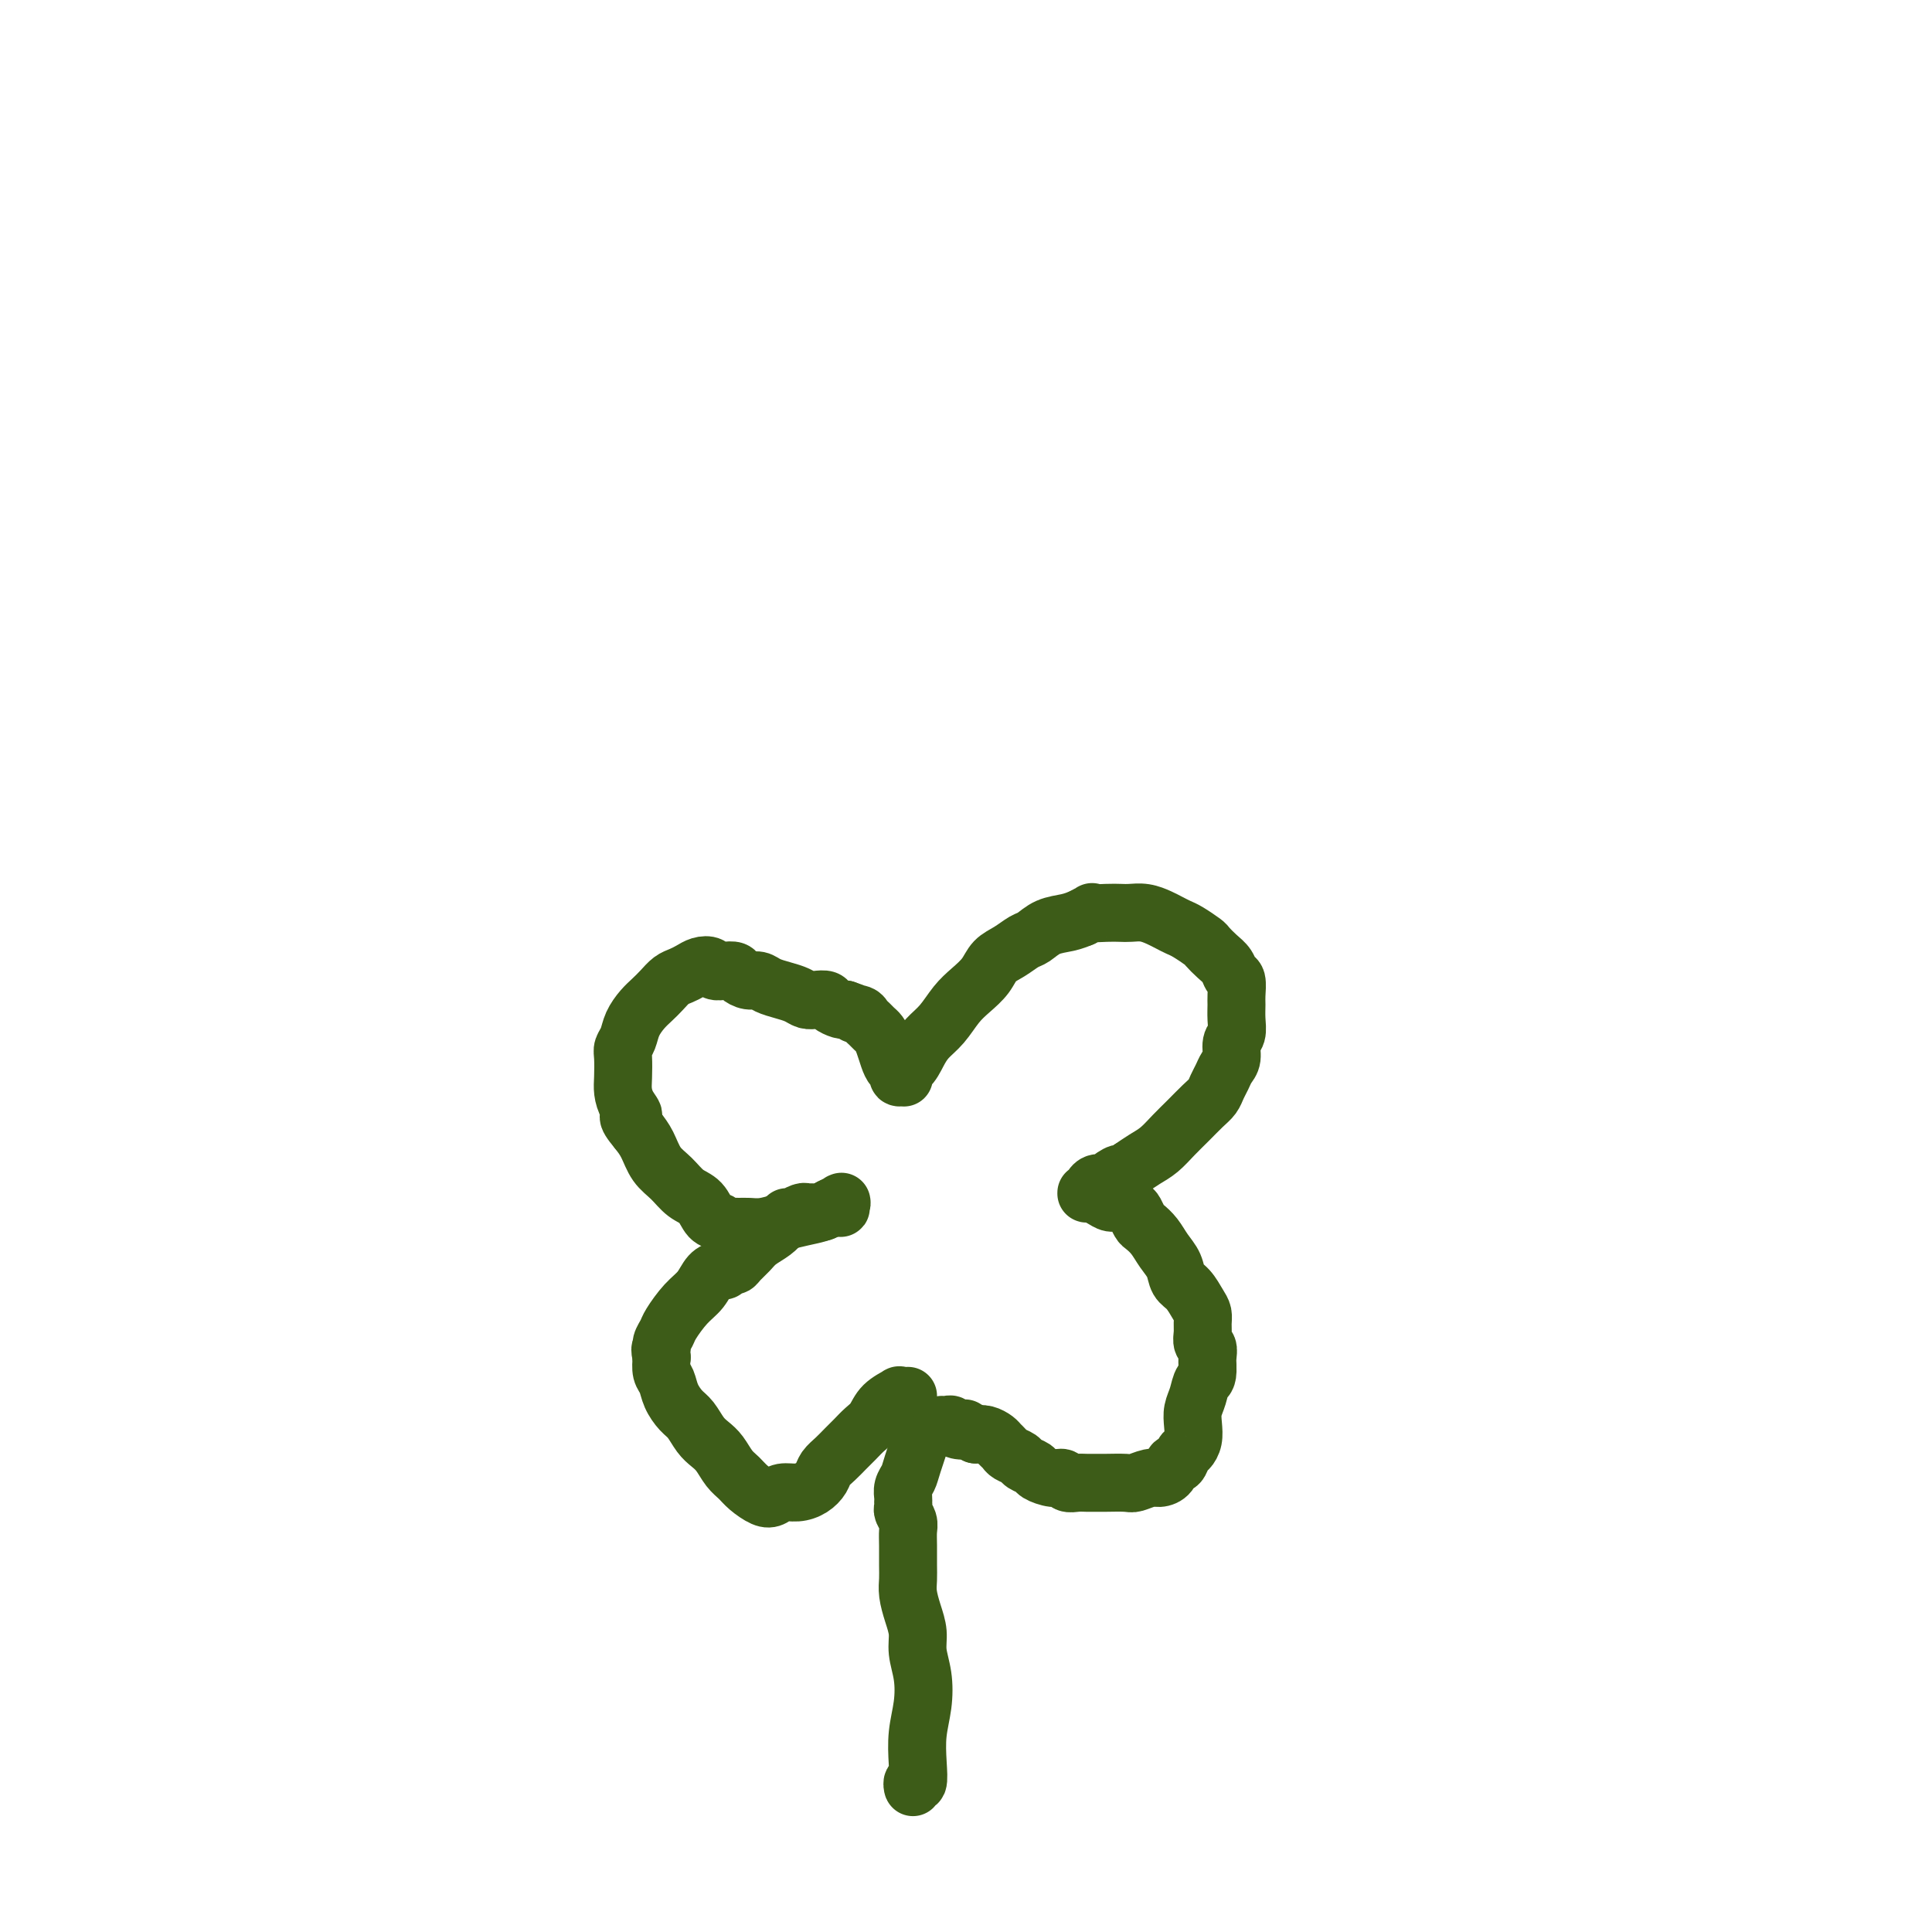 <svg viewBox='0 0 400 400' version='1.1' xmlns='http://www.w3.org/2000/svg' xmlns:xlink='http://www.w3.org/1999/xlink'><g fill='none' stroke='#3D5C18' stroke-width='12' stroke-linecap='round' stroke-linejoin='round'><path d='M189,369c0.030,0.558 0.060,1.116 0,1c-0.060,-0.116 -0.209,-0.907 0,-1c0.209,-0.093 0.775,0.510 1,0c0.225,-0.510 0.109,-2.135 0,-4c-0.109,-1.865 -0.211,-3.972 0,-6c0.211,-2.028 0.733,-3.977 1,-6c0.267,-2.023 0.278,-4.120 0,-6c-0.278,-1.880 -0.845,-3.542 -1,-5c-0.155,-1.458 0.102,-2.710 0,-4c-0.102,-1.290 -0.563,-2.617 -1,-4c-0.437,-1.383 -0.849,-2.821 -1,-4c-0.151,-1.179 -0.039,-2.097 0,-3c0.039,-0.903 0.007,-1.790 0,-3c-0.007,-1.210 0.012,-2.744 0,-4c-0.012,-1.256 -0.056,-2.235 0,-3c0.056,-0.765 0.211,-1.315 0,-2c-0.211,-0.685 -0.788,-1.506 -1,-2c-0.212,-0.494 -0.058,-0.660 0,-1c0.058,-0.340 0.019,-0.854 0,-1c-0.019,-0.146 -0.017,0.075 0,0c0.017,-0.075 0.051,-0.445 0,-1c-0.051,-0.555 -0.185,-1.295 0,-2c0.185,-0.705 0.689,-1.374 1,-2c0.311,-0.626 0.430,-1.207 1,-3c0.570,-1.793 1.591,-4.798 2,-6c0.409,-1.202 0.204,-0.601 0,0'/><path d='M188,289c-0.459,0.003 -0.917,0.006 -1,0c-0.083,-0.006 0.210,-0.020 0,0c-0.210,0.020 -0.924,0.074 -1,0c-0.076,-0.074 0.485,-0.277 0,0c-0.485,0.277 -2.017,1.033 -3,2c-0.983,0.967 -1.418,2.146 -2,3c-0.582,0.854 -1.312,1.384 -2,2c-0.688,0.616 -1.336,1.320 -2,2c-0.664,0.680 -1.346,1.337 -2,2c-0.654,0.663 -1.280,1.330 -2,2c-0.720,0.670 -1.533,1.341 -2,2c-0.467,0.659 -0.586,1.304 -1,2c-0.414,0.696 -1.121,1.442 -2,2c-0.879,0.558 -1.930,0.928 -3,1c-1.070,0.072 -2.159,-0.155 -3,0c-0.841,0.155 -1.432,0.692 -2,1c-0.568,0.308 -1.111,0.388 -2,0c-0.889,-0.388 -2.125,-1.245 -3,-2c-0.875,-0.755 -1.389,-1.409 -2,-2c-0.611,-0.591 -1.318,-1.121 -2,-2c-0.682,-0.879 -1.337,-2.107 -2,-3c-0.663,-0.893 -1.333,-1.449 -2,-2c-0.667,-0.551 -1.330,-1.096 -2,-2c-0.670,-0.904 -1.346,-2.167 -2,-3c-0.654,-0.833 -1.286,-1.237 -2,-2c-0.714,-0.763 -1.511,-1.885 -2,-3c-0.489,-1.115 -0.670,-2.223 -1,-3c-0.330,-0.777 -0.809,-1.222 -1,-2c-0.191,-0.778 -0.096,-1.889 0,-3'/><path d='M137,281c-0.604,-2.122 -0.115,-1.926 0,-2c0.115,-0.074 -0.145,-0.417 0,-1c0.145,-0.583 0.696,-1.406 1,-2c0.304,-0.594 0.361,-0.958 1,-2c0.639,-1.042 1.859,-2.761 3,-4c1.141,-1.239 2.204,-1.996 3,-3c0.796,-1.004 1.327,-2.254 2,-3c0.673,-0.746 1.489,-0.987 2,-1c0.511,-0.013 0.718,0.201 1,0c0.282,-0.201 0.641,-0.816 1,-1c0.359,-0.184 0.719,0.064 1,0c0.281,-0.064 0.485,-0.440 1,-1c0.515,-0.560 1.342,-1.302 2,-2c0.658,-0.698 1.148,-1.350 2,-2c0.852,-0.650 2.067,-1.299 3,-2c0.933,-0.701 1.585,-1.456 2,-2c0.415,-0.544 0.594,-0.878 1,-1c0.406,-0.122 1.041,-0.033 1,0c-0.041,0.033 -0.757,0.008 -1,0c-0.243,-0.008 -0.014,-0.001 0,0c0.014,0.001 -0.186,-0.003 0,0c0.186,0.003 0.757,0.015 1,0c0.243,-0.015 0.158,-0.057 0,0c-0.158,0.057 -0.390,0.212 0,0c0.390,-0.212 1.403,-0.792 2,-1c0.597,-0.208 0.779,-0.046 1,0c0.221,0.046 0.483,-0.026 1,0c0.517,0.026 1.291,0.150 2,0c0.709,-0.150 1.355,-0.575 2,-1'/><path d='M172,250c4.033,-2.105 1.617,-0.369 1,0c-0.617,0.369 0.567,-0.629 1,-1c0.433,-0.371 0.117,-0.113 0,0c-0.117,0.113 -0.034,0.083 0,0c0.034,-0.083 0.021,-0.219 0,0c-0.021,0.219 -0.048,0.794 0,1c0.048,0.206 0.173,0.044 0,0c-0.173,-0.044 -0.643,0.029 -1,0c-0.357,-0.029 -0.602,-0.162 -1,0c-0.398,0.162 -0.950,0.618 -2,1c-1.050,0.382 -2.599,0.691 -4,1c-1.401,0.309 -2.655,0.618 -4,1c-1.345,0.382 -2.780,0.835 -4,1c-1.220,0.165 -2.224,0.041 -3,0c-0.776,-0.041 -1.324,0.002 -2,0c-0.676,-0.002 -1.479,-0.049 -2,0c-0.521,0.049 -0.762,0.194 -1,0c-0.238,-0.194 -0.475,-0.727 -1,-1c-0.525,-0.273 -1.338,-0.288 -2,-1c-0.662,-0.712 -1.175,-2.123 -2,-3c-0.825,-0.877 -1.964,-1.221 -3,-2c-1.036,-0.779 -1.968,-1.992 -3,-3c-1.032,-1.008 -2.162,-1.810 -3,-3c-0.838,-1.190 -1.382,-2.769 -2,-4c-0.618,-1.231 -1.309,-2.116 -2,-3'/><path d='M132,234c-3.121,-3.692 -1.425,-2.922 -1,-3c0.425,-0.078 -0.423,-1.004 -1,-2c-0.577,-0.996 -0.883,-2.062 -1,-3c-0.117,-0.938 -0.043,-1.749 0,-3c0.043,-1.251 0.056,-2.944 0,-4c-0.056,-1.056 -0.181,-1.476 0,-2c0.181,-0.524 0.667,-1.151 1,-2c0.333,-0.849 0.512,-1.919 1,-3c0.488,-1.081 1.285,-2.174 2,-3c0.715,-0.826 1.346,-1.387 2,-2c0.654,-0.613 1.330,-1.278 2,-2c0.670,-0.722 1.335,-1.501 2,-2c0.665,-0.499 1.329,-0.718 2,-1c0.671,-0.282 1.348,-0.625 2,-1c0.652,-0.375 1.278,-0.781 2,-1c0.722,-0.219 1.541,-0.252 2,0c0.459,0.252 0.560,0.790 1,1c0.440,0.210 1.220,0.094 2,0c0.780,-0.094 1.559,-0.166 2,0c0.441,0.166 0.544,0.569 1,1c0.456,0.431 1.267,0.889 2,1c0.733,0.111 1.390,-0.124 2,0c0.610,0.124 1.174,0.608 2,1c0.826,0.392 1.913,0.693 3,1c1.087,0.307 2.174,0.621 3,1c0.826,0.379 1.391,0.823 2,1c0.609,0.177 1.263,0.086 2,0c0.737,-0.086 1.558,-0.167 2,0c0.442,0.167 0.503,0.584 1,1c0.497,0.416 1.428,0.833 2,1c0.572,0.167 0.786,0.083 1,0'/><path d='M175,209c4.737,1.632 2.579,1.211 2,1c-0.579,-0.211 0.422,-0.212 1,0c0.578,0.212 0.732,0.636 1,1c0.268,0.364 0.649,0.667 1,1c0.351,0.333 0.671,0.695 1,1c0.329,0.305 0.667,0.554 1,1c0.333,0.446 0.663,1.090 1,2c0.337,0.910 0.683,2.086 1,3c0.317,0.914 0.607,1.565 1,2c0.393,0.435 0.890,0.652 1,1c0.110,0.348 -0.165,0.826 0,1c0.165,0.174 0.771,0.043 1,0c0.229,-0.043 0.081,0.001 0,0c-0.081,-0.001 -0.096,-0.048 0,0c0.096,0.048 0.304,0.189 0,0c-0.304,-0.189 -1.120,-0.710 -1,-1c0.120,-0.290 1.176,-0.349 2,-1c0.824,-0.651 1.417,-1.892 2,-3c0.583,-1.108 1.157,-2.081 2,-3c0.843,-0.919 1.954,-1.783 3,-3c1.046,-1.217 2.026,-2.787 3,-4c0.974,-1.213 1.941,-2.069 3,-3c1.059,-0.931 2.208,-1.936 3,-3c0.792,-1.064 1.225,-2.187 2,-3c0.775,-0.813 1.891,-1.317 3,-2c1.109,-0.683 2.212,-1.545 3,-2c0.788,-0.455 1.263,-0.503 2,-1c0.737,-0.497 1.737,-1.441 3,-2c1.263,-0.559 2.789,-0.731 4,-1c1.211,-0.269 2.105,-0.634 3,-1'/><path d='M224,190c3.098,-1.619 1.844,-1.167 2,-1c0.156,0.167 1.722,0.048 3,0c1.278,-0.048 2.268,-0.024 3,0c0.732,0.024 1.208,0.048 2,0c0.792,-0.048 1.902,-0.169 3,0c1.098,0.169 2.186,0.627 3,1c0.814,0.373 1.355,0.663 2,1c0.645,0.337 1.394,0.723 2,1c0.606,0.277 1.069,0.444 2,1c0.931,0.556 2.329,1.501 3,2c0.671,0.499 0.614,0.551 1,1c0.386,0.449 1.214,1.293 2,2c0.786,0.707 1.531,1.277 2,2c0.469,0.723 0.661,1.600 1,2c0.339,0.400 0.824,0.324 1,1c0.176,0.676 0.043,2.105 0,3c-0.043,0.895 0.003,1.255 0,2c-0.003,0.745 -0.056,1.876 0,3c0.056,1.124 0.222,2.240 0,3c-0.222,0.760 -0.833,1.162 -1,2c-0.167,0.838 0.111,2.112 0,3c-0.111,0.888 -0.609,1.392 -1,2c-0.391,0.608 -0.674,1.321 -1,2c-0.326,0.679 -0.695,1.325 -1,2c-0.305,0.675 -0.546,1.378 -1,2c-0.454,0.622 -1.122,1.164 -2,2c-0.878,0.836 -1.967,1.967 -3,3c-1.033,1.033 -2.009,1.968 -3,3c-0.991,1.032 -1.998,2.163 -3,3c-1.002,0.837 -2.001,1.382 -3,2c-0.999,0.618 -2.000,1.309 -3,2'/><path d='M234,242c-2.970,2.504 -1.896,1.263 -2,1c-0.104,-0.263 -1.386,0.450 -2,1c-0.614,0.550 -0.561,0.936 -1,1c-0.439,0.064 -1.371,-0.193 -2,0c-0.629,0.193 -0.954,0.836 -1,1c-0.046,0.164 0.188,-0.152 0,0c-0.188,0.152 -0.798,0.772 -1,1c-0.202,0.228 0.004,0.064 0,0c-0.004,-0.064 -0.219,-0.027 0,0c0.219,0.027 0.874,0.045 1,0c0.126,-0.045 -0.275,-0.152 0,0c0.275,0.152 1.225,0.565 2,1c0.775,0.435 1.374,0.894 2,1c0.626,0.106 1.280,-0.141 2,0c0.720,0.141 1.505,0.670 2,1c0.495,0.330 0.699,0.462 1,1c0.301,0.538 0.701,1.484 1,2c0.299,0.516 0.499,0.604 1,1c0.501,0.396 1.303,1.102 2,2c0.697,0.898 1.290,1.987 2,3c0.710,1.013 1.539,1.948 2,3c0.461,1.052 0.554,2.221 1,3c0.446,0.779 1.244,1.167 2,2c0.756,0.833 1.469,2.111 2,3c0.531,0.889 0.878,1.389 1,2c0.122,0.611 0.019,1.332 0,2c-0.019,0.668 0.047,1.281 0,2c-0.047,0.719 -0.209,1.543 0,2c0.209,0.457 0.787,0.546 1,1c0.213,0.454 0.061,1.273 0,2c-0.061,0.727 -0.030,1.364 0,2'/><path d='M250,283c0.128,2.547 -0.553,2.415 -1,3c-0.447,0.585 -0.659,1.887 -1,3c-0.341,1.113 -0.812,2.037 -1,3c-0.188,0.963 -0.092,1.965 0,3c0.092,1.035 0.179,2.104 0,3c-0.179,0.896 -0.624,1.620 -1,2c-0.376,0.380 -0.681,0.418 -1,1c-0.319,0.582 -0.650,1.710 -1,2c-0.350,0.290 -0.717,-0.258 -1,0c-0.283,0.258 -0.482,1.323 -1,2c-0.518,0.677 -1.353,0.966 -2,1c-0.647,0.034 -1.104,-0.187 -2,0c-0.896,0.187 -2.232,0.782 -3,1c-0.768,0.218 -0.968,0.058 -2,0c-1.032,-0.058 -2.896,-0.014 -4,0c-1.104,0.014 -1.447,-0.000 -2,0c-0.553,0.000 -1.316,0.015 -2,0c-0.684,-0.015 -1.290,-0.060 -2,0c-0.710,0.060 -1.523,0.223 -2,0c-0.477,-0.223 -0.618,-0.833 -1,-1c-0.382,-0.167 -1.004,0.110 -2,0c-0.996,-0.110 -2.365,-0.607 -3,-1c-0.635,-0.393 -0.537,-0.683 -1,-1c-0.463,-0.317 -1.486,-0.662 -2,-1c-0.514,-0.338 -0.518,-0.668 -1,-1c-0.482,-0.332 -1.441,-0.667 -2,-1c-0.559,-0.333 -0.716,-0.664 -1,-1c-0.284,-0.336 -0.695,-0.678 -1,-1c-0.305,-0.322 -0.505,-0.625 -1,-1c-0.495,-0.375 -1.284,-0.821 -2,-1c-0.716,-0.179 -1.358,-0.089 -2,0'/><path d='M202,297c-3.284,-1.790 -1.994,-1.264 -2,-1c-0.006,0.264 -1.308,0.267 -2,0c-0.692,-0.267 -0.773,-0.804 -1,-1c-0.227,-0.196 -0.600,-0.053 -1,0c-0.400,0.053 -0.829,0.015 -1,0c-0.171,-0.015 -0.086,-0.008 0,0'/></g>
</svg>